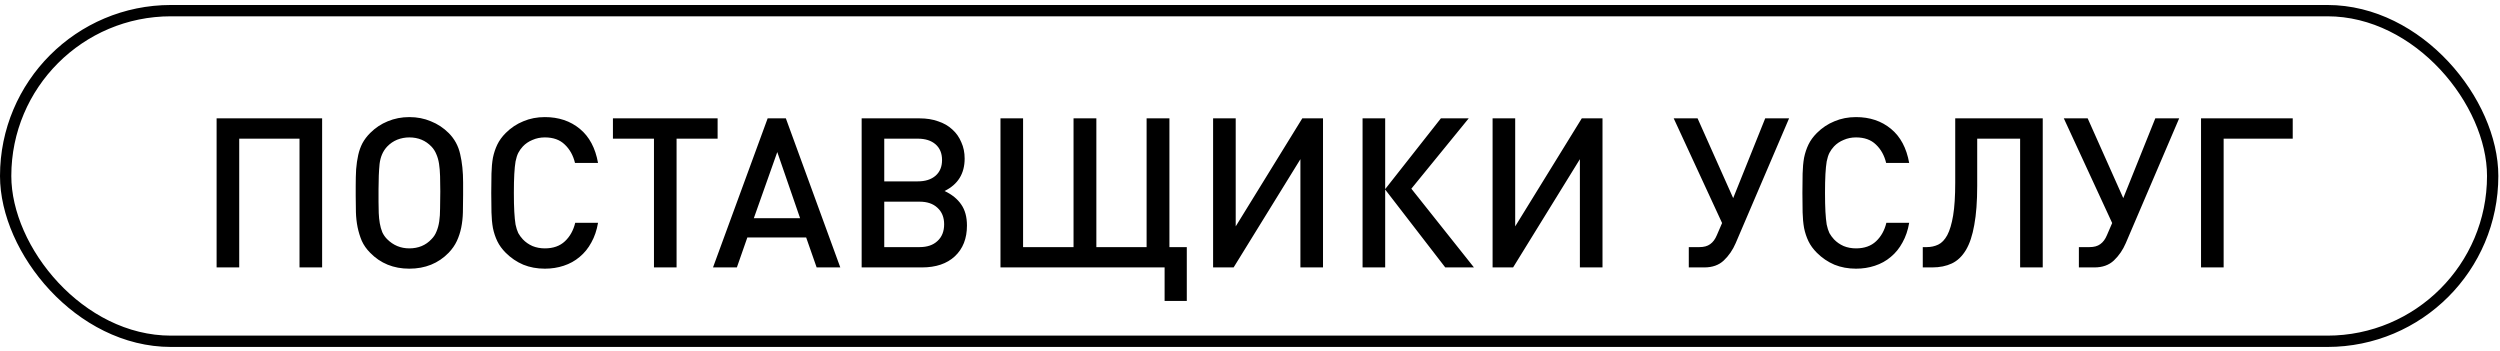 <?xml version="1.0" encoding="UTF-8"?> <svg xmlns="http://www.w3.org/2000/svg" width="221" height="31" viewBox="0 0 221 31" fill="none"> <path d="M26.477 23.64V12.258H21.147V23.64H19.148V10.463H28.476V23.64H26.477ZM40.939 17.236C40.939 17.779 40.933 18.291 40.92 18.772C40.908 19.241 40.859 19.691 40.772 20.123C40.686 20.543 40.556 20.938 40.384 21.308C40.211 21.678 39.97 22.023 39.662 22.344C38.749 23.282 37.589 23.751 36.183 23.751C34.788 23.751 33.635 23.282 32.722 22.344C32.401 22.023 32.154 21.672 31.981 21.289C31.821 20.907 31.698 20.506 31.611 20.086C31.525 19.654 31.476 19.21 31.463 18.754C31.451 18.285 31.445 17.804 31.445 17.31V16.44C31.445 15.897 31.457 15.404 31.482 14.96C31.519 14.503 31.58 14.084 31.667 13.701C31.753 13.319 31.877 12.973 32.037 12.665C32.21 12.344 32.438 12.042 32.722 11.758C33.178 11.302 33.696 10.956 34.276 10.722C34.868 10.475 35.504 10.351 36.183 10.351C36.873 10.351 37.509 10.475 38.089 10.722C38.681 10.956 39.205 11.302 39.662 11.758C40.18 12.276 40.519 12.899 40.68 13.627C40.852 14.355 40.939 15.188 40.939 16.126V17.236ZM38.922 16.922C38.922 16.428 38.916 15.978 38.903 15.57C38.891 15.163 38.86 14.799 38.811 14.479C38.761 14.158 38.681 13.874 38.57 13.627C38.471 13.38 38.329 13.158 38.144 12.961C37.626 12.418 36.972 12.147 36.183 12.147C35.812 12.147 35.455 12.214 35.109 12.35C34.776 12.486 34.48 12.69 34.221 12.961C33.851 13.356 33.629 13.868 33.554 14.497C33.493 15.126 33.462 15.867 33.462 16.718V17.847C33.462 18.18 33.468 18.507 33.48 18.828C33.493 19.149 33.524 19.451 33.573 19.735C33.622 20.018 33.696 20.284 33.795 20.53C33.906 20.765 34.048 20.968 34.221 21.141C34.764 21.684 35.418 21.956 36.183 21.956C36.984 21.956 37.639 21.684 38.144 21.141C38.342 20.944 38.49 20.715 38.589 20.456C38.7 20.197 38.78 19.901 38.829 19.568C38.878 19.235 38.903 18.852 38.903 18.421C38.916 17.976 38.922 17.477 38.922 16.922ZM52.866 19.698C52.755 20.352 52.558 20.931 52.274 21.437C52.002 21.943 51.657 22.369 51.237 22.714C50.83 23.06 50.361 23.319 49.831 23.492C49.313 23.664 48.758 23.751 48.165 23.751C47.474 23.751 46.839 23.634 46.259 23.399C45.679 23.152 45.161 22.801 44.704 22.344C44.384 22.023 44.137 21.684 43.964 21.326C43.791 20.968 43.662 20.58 43.575 20.16C43.501 19.741 43.458 19.278 43.446 18.772C43.434 18.254 43.427 17.68 43.427 17.051C43.427 16.422 43.434 15.854 43.446 15.348C43.458 14.83 43.501 14.361 43.575 13.942C43.662 13.522 43.791 13.134 43.964 12.776C44.137 12.418 44.384 12.079 44.704 11.758C45.161 11.302 45.679 10.956 46.259 10.722C46.839 10.475 47.474 10.351 48.165 10.351C49.387 10.351 50.417 10.697 51.256 11.388C52.095 12.079 52.632 13.084 52.866 14.405H50.83C50.67 13.738 50.368 13.195 49.923 12.776C49.492 12.356 48.906 12.147 48.165 12.147C47.77 12.147 47.407 12.221 47.073 12.369C46.74 12.505 46.456 12.696 46.222 12.943C46.062 13.115 45.926 13.306 45.815 13.516C45.716 13.714 45.636 13.966 45.574 14.275C45.525 14.571 45.488 14.941 45.463 15.385C45.438 15.83 45.426 16.385 45.426 17.051C45.426 17.717 45.438 18.273 45.463 18.717C45.488 19.161 45.525 19.537 45.574 19.846C45.636 20.142 45.716 20.395 45.815 20.605C45.926 20.802 46.062 20.987 46.222 21.16C46.456 21.406 46.74 21.604 47.073 21.752C47.407 21.888 47.77 21.956 48.165 21.956C48.906 21.956 49.498 21.746 49.942 21.326C50.386 20.907 50.688 20.364 50.849 19.698H52.866ZM59.809 12.258V23.64H57.811V12.258H54.183V10.463H63.437V12.258H59.809ZM72.191 23.64L71.265 20.993H66.065L65.139 23.64H63.03L67.86 10.463H69.47L74.282 23.64H72.191ZM68.711 13.442L66.638 19.29H70.729L68.711 13.442ZM85.479 19.938C85.479 21.086 85.121 21.992 84.406 22.659C83.702 23.313 82.734 23.64 81.5 23.64H76.17V10.463H81.296C81.901 10.463 82.444 10.549 82.925 10.722C83.418 10.882 83.838 11.123 84.183 11.443C84.529 11.752 84.794 12.128 84.979 12.572C85.177 13.004 85.275 13.485 85.275 14.016C85.275 15.348 84.683 16.305 83.499 16.884C84.153 17.193 84.646 17.594 84.979 18.087C85.312 18.569 85.479 19.186 85.479 19.938ZM83.277 14.145C83.277 13.553 83.085 13.091 82.703 12.757C82.32 12.424 81.796 12.258 81.13 12.258H78.168V16.033H81.13C81.796 16.033 82.32 15.867 82.703 15.534C83.085 15.2 83.277 14.738 83.277 14.145ZM83.462 19.827C83.462 19.21 83.264 18.723 82.869 18.365C82.487 18.007 81.963 17.828 81.296 17.828H78.168V21.844H81.296C81.963 21.844 82.487 21.666 82.869 21.308C83.264 20.95 83.462 20.456 83.462 19.827ZM102.951 26.601V23.64H88.442V10.463H90.44V21.844H94.901V10.463H96.918V21.844H101.36V10.463H103.377V21.844H104.913V26.601H102.951ZM114.956 23.64V14.071L109.052 23.64H107.238V10.463H109.237V20.012L115.122 10.463H116.954V23.64H114.956ZM120.451 23.64V10.463H122.45V16.718L127.373 10.463H129.834L124.763 16.681L130.297 23.64H127.761L122.45 16.755V23.64H120.451ZM139.662 23.64V14.071L133.758 23.64H131.945V10.463H133.943V20.012L139.829 10.463H141.661V23.64H139.662ZM153.435 21.493C153.176 22.097 152.824 22.609 152.38 23.029C151.948 23.436 151.374 23.64 150.659 23.64H149.289V21.844H150.233C150.628 21.844 150.942 21.758 151.177 21.585C151.424 21.413 151.621 21.147 151.769 20.79L152.232 19.716L147.956 10.463H150.066L153.213 17.514L156.044 10.463H158.154L153.435 21.493ZM168.771 19.698C168.66 20.352 168.463 20.931 168.179 21.437C167.908 21.943 167.562 22.369 167.143 22.714C166.736 23.06 166.267 23.319 165.736 23.492C165.218 23.664 164.663 23.751 164.071 23.751C163.38 23.751 162.744 23.634 162.164 23.399C161.584 23.152 161.066 22.801 160.61 22.344C160.289 22.023 160.042 21.684 159.869 21.326C159.697 20.968 159.567 20.58 159.481 20.16C159.407 19.741 159.363 19.278 159.351 18.772C159.339 18.254 159.333 17.68 159.333 17.051C159.333 16.422 159.339 15.854 159.351 15.348C159.363 14.83 159.407 14.361 159.481 13.942C159.567 13.522 159.697 13.134 159.869 12.776C160.042 12.418 160.289 12.079 160.61 11.758C161.066 11.302 161.584 10.956 162.164 10.722C162.744 10.475 163.38 10.351 164.071 10.351C165.292 10.351 166.322 10.697 167.161 11.388C168 12.079 168.537 13.084 168.771 14.405H166.736C166.575 13.738 166.273 13.195 165.829 12.776C165.397 12.356 164.811 12.147 164.071 12.147C163.676 12.147 163.312 12.221 162.979 12.369C162.645 12.505 162.362 12.696 162.127 12.943C161.967 13.115 161.831 13.306 161.72 13.516C161.621 13.714 161.541 13.966 161.479 14.275C161.43 14.571 161.393 14.941 161.368 15.385C161.344 15.83 161.331 16.385 161.331 17.051C161.331 17.717 161.344 18.273 161.368 18.717C161.393 19.161 161.43 19.537 161.479 19.846C161.541 20.142 161.621 20.395 161.72 20.605C161.831 20.802 161.967 20.987 162.127 21.16C162.362 21.406 162.645 21.604 162.979 21.752C163.312 21.888 163.676 21.956 164.071 21.956C164.811 21.956 165.403 21.746 165.847 21.326C166.291 20.907 166.594 20.364 166.754 19.698H168.771ZM178.579 23.64V12.258H174.785V16.422C174.785 17.804 174.699 18.957 174.526 19.883C174.365 20.808 174.119 21.548 173.786 22.104C173.452 22.659 173.039 23.054 172.546 23.288C172.052 23.522 171.472 23.64 170.806 23.64H169.973V21.844H170.325C170.695 21.844 171.034 21.77 171.343 21.622C171.651 21.474 171.916 21.197 172.138 20.79C172.36 20.37 172.533 19.79 172.657 19.05C172.78 18.31 172.842 17.341 172.842 16.144V10.463H180.578V23.64H178.579ZM187.919 21.493C187.66 22.097 187.308 22.609 186.864 23.029C186.432 23.436 185.858 23.64 185.143 23.64H183.773V21.844H184.717C185.112 21.844 185.427 21.758 185.661 21.585C185.908 21.413 186.105 21.147 186.253 20.79L186.716 19.716L182.441 10.463H184.551L187.697 17.514L190.528 10.463H192.638L187.919 21.493ZM196.57 12.258V23.64H194.571V10.463H202.677V12.258H196.57Z" fill="black"></path> <rect x="0.5" y="0.941" width="219.853" height="29.229" rx="14.614" stroke="black"></rect> </svg> 